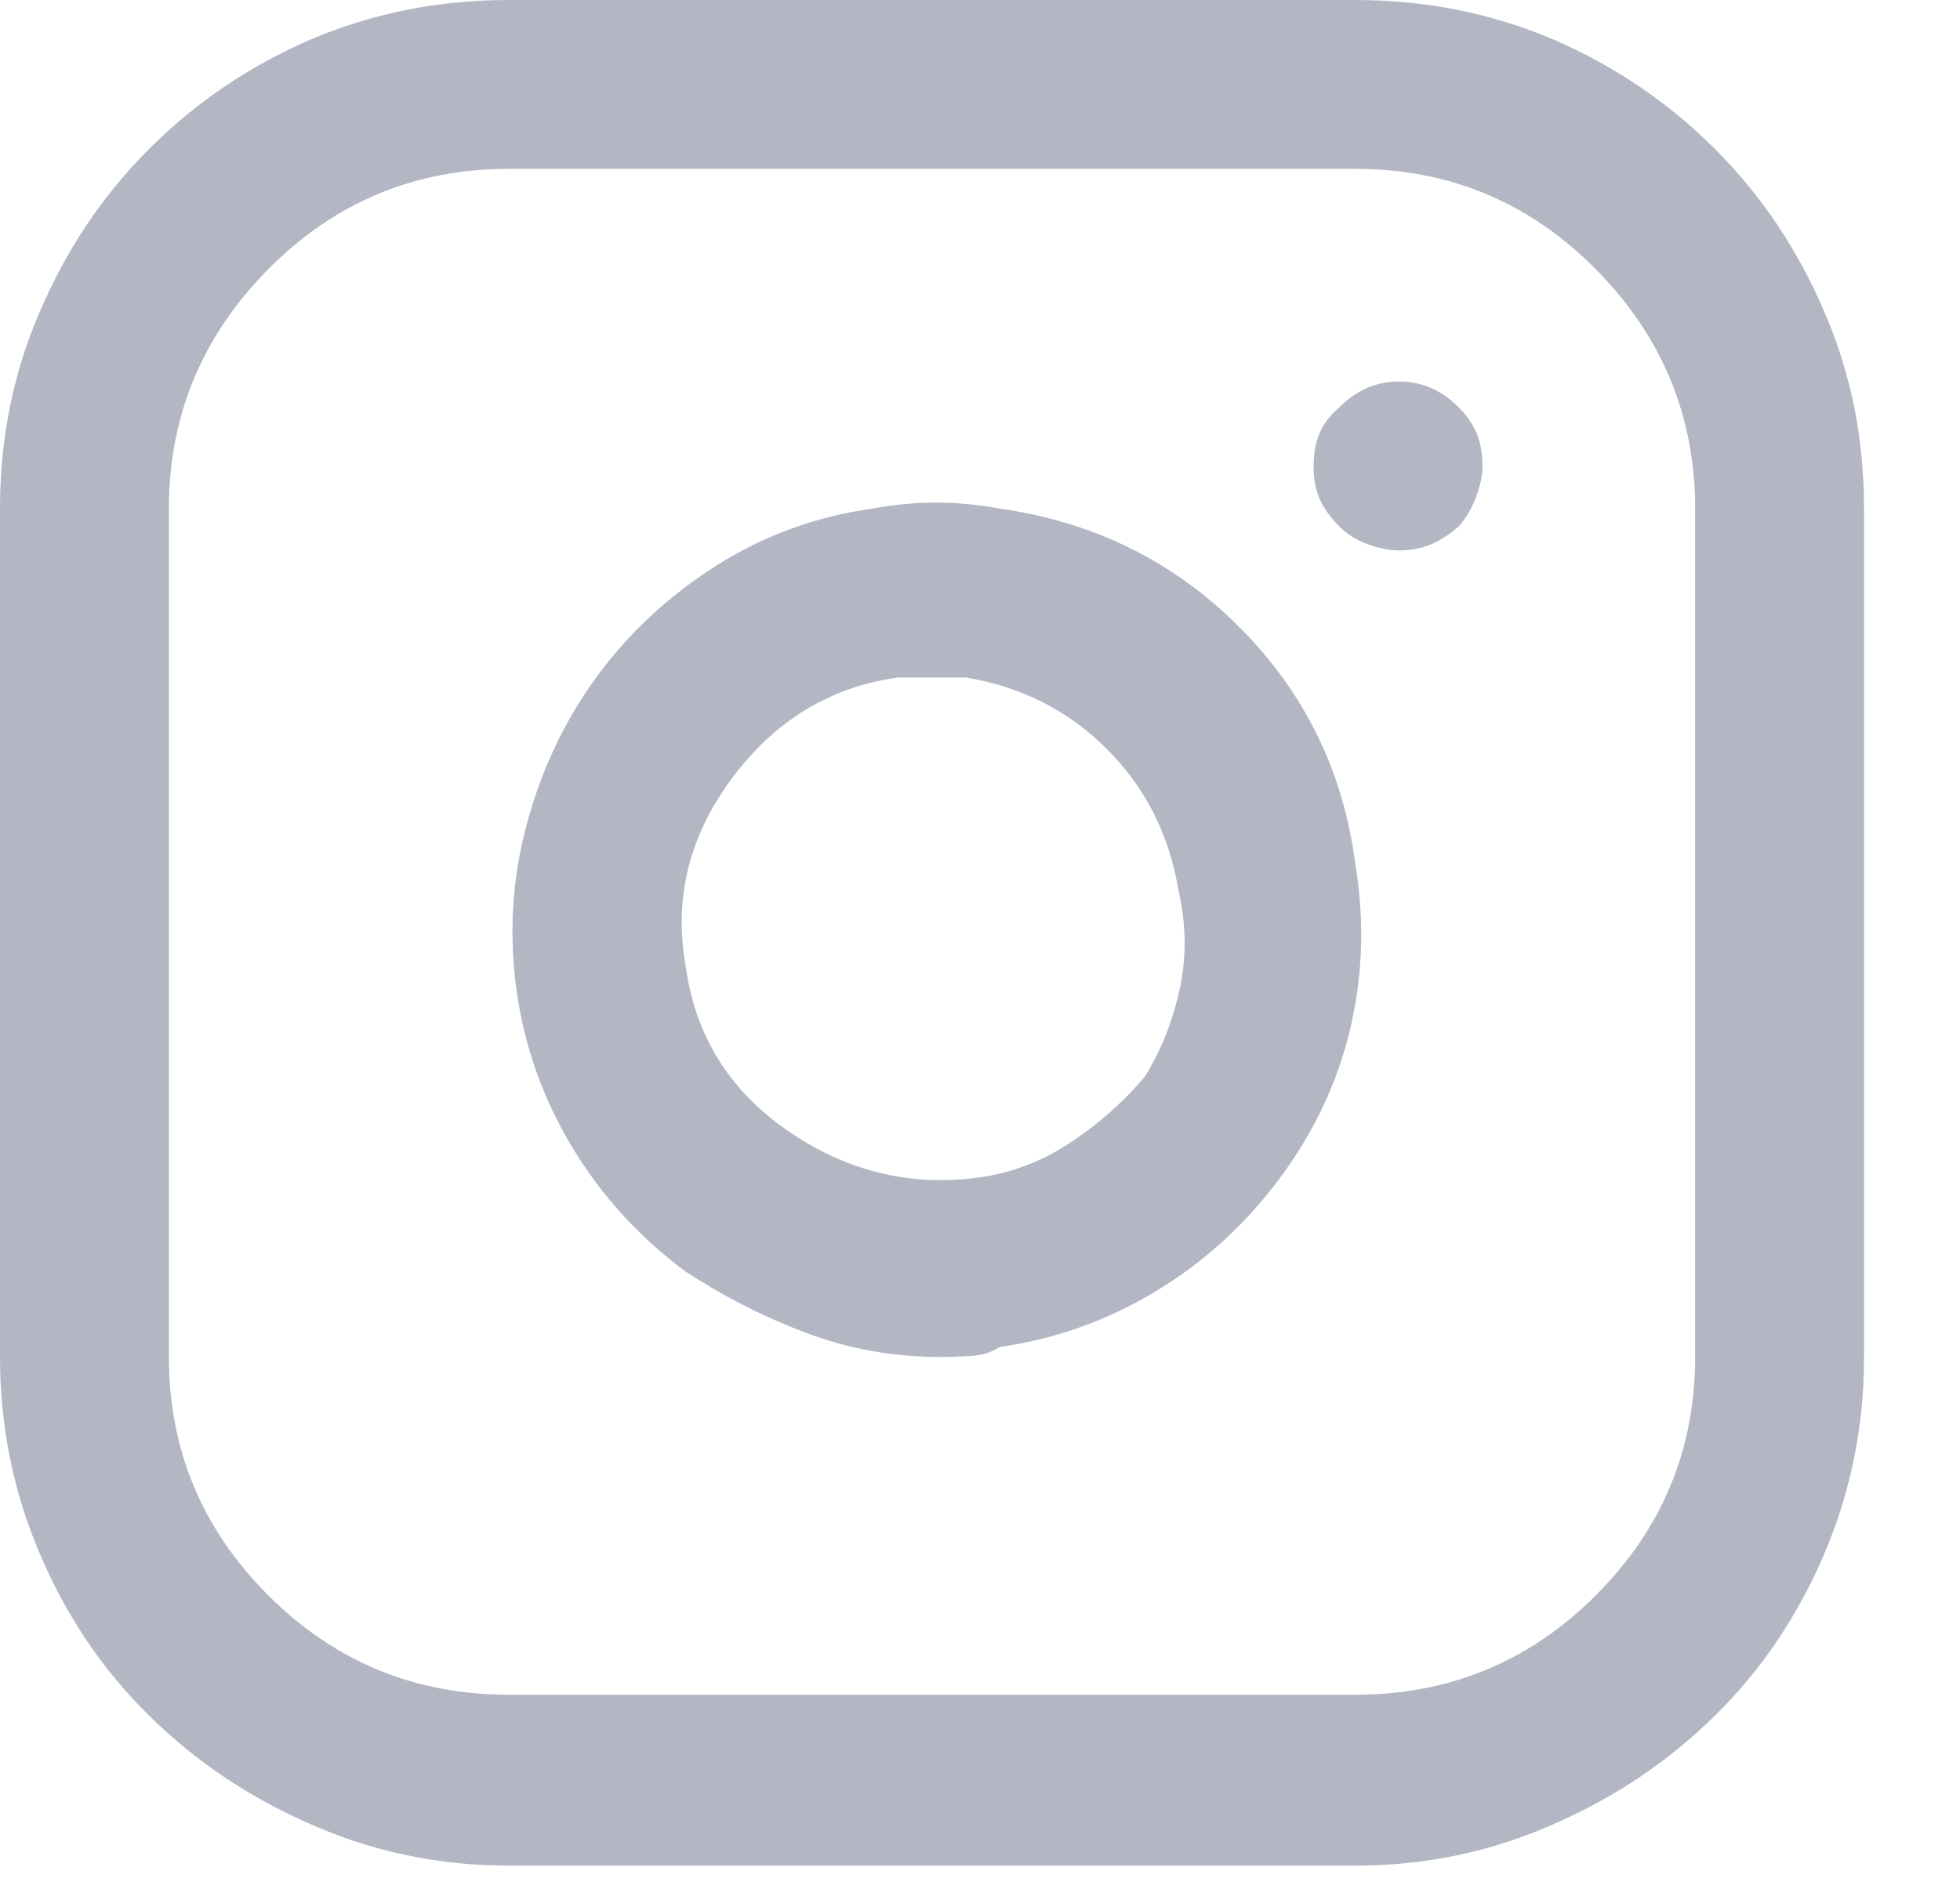 <?xml version="1.0" encoding="utf-8"?>
<svg width="24px" height="23px" viewBox="0 0 24 23" version="1.1" xmlns:xlink="http://www.w3.org/1999/xlink" xmlns="http://www.w3.org/2000/svg">
  <g id="Fill-1">
    <path d="M16.596 0L6.229 0C5.37 0 4.559 0.162 3.796 0.487C3.05 0.811 2.393 1.257 1.825 1.825C1.257 2.393 0.811 3.058 0.487 3.82C0.162 4.567 0 5.37 0 6.229L0 16.62C0 17.464 0.162 18.267 0.487 19.029C0.811 19.792 1.257 20.453 1.825 21.012C2.393 21.572 3.05 22.014 3.796 22.339C4.559 22.679 5.37 22.85 6.229 22.85L16.596 22.85C17.456 22.85 18.267 22.679 19.029 22.339C19.775 22.014 20.432 21.572 21 21.012C21.568 20.453 22.014 19.792 22.339 19.029C22.663 18.267 22.825 17.464 22.825 16.62L22.825 6.229C22.825 5.37 22.663 4.567 22.339 3.82C22.014 3.058 21.568 2.393 21 1.825C20.432 1.257 19.775 0.811 19.029 0.487C18.267 0.162 17.456 0 16.596 0ZM20.757 16.62C20.757 17.756 20.351 18.729 19.54 19.54C18.729 20.351 17.748 20.757 16.596 20.757L6.229 20.757C5.078 20.757 4.096 20.351 3.285 19.54C2.474 18.729 2.068 17.756 2.068 16.62L2.068 6.229C2.068 5.094 2.474 4.117 3.285 3.297C4.096 2.478 5.078 2.068 6.229 2.068L16.596 2.068C17.748 2.068 18.729 2.478 19.54 3.297C20.351 4.117 20.757 5.094 20.757 6.229L20.757 16.62ZM12.24 6.229C11.98 6.181 11.721 6.156 11.461 6.156C11.202 6.156 10.942 6.181 10.683 6.229C9.985 6.327 9.344 6.562 8.76 6.935C8.176 7.308 7.69 7.763 7.3 8.298C6.911 8.833 6.627 9.433 6.449 10.099C6.27 10.764 6.229 11.445 6.327 12.143C6.424 12.824 6.651 13.461 7.008 14.053C7.365 14.645 7.827 15.152 8.395 15.574C8.866 15.882 9.36 16.133 9.88 16.328C10.399 16.523 10.942 16.62 11.51 16.62C11.623 16.62 11.749 16.616 11.887 16.608C12.025 16.6 12.143 16.563 12.24 16.498C12.921 16.401 13.558 16.174 14.15 15.817C14.742 15.46 15.249 14.998 15.671 14.43C16.093 13.862 16.381 13.25 16.535 12.593C16.689 11.936 16.709 11.267 16.596 10.585C16.45 9.45 15.975 8.48 15.172 7.677C14.369 6.874 13.392 6.392 12.24 6.229ZM14.016 13.189C13.757 13.497 13.449 13.769 13.092 14.004C12.735 14.239 12.345 14.381 11.924 14.43C11.096 14.527 10.33 14.329 9.624 13.834C8.918 13.339 8.509 12.67 8.395 11.826C8.249 10.999 8.44 10.232 8.967 9.527C9.494 8.821 10.172 8.411 10.999 8.298C11.048 8.298 11.117 8.298 11.206 8.298C11.295 8.298 11.364 8.298 11.413 8.298C11.461 8.298 11.53 8.298 11.62 8.298C11.709 8.298 11.778 8.298 11.826 8.298C12.508 8.411 13.084 8.703 13.554 9.174C14.024 9.644 14.316 10.22 14.43 10.902C14.527 11.323 14.531 11.733 14.442 12.13C14.353 12.528 14.211 12.881 14.016 13.189ZM16.401 4.988C16.288 5.086 16.206 5.191 16.158 5.305C16.109 5.418 16.085 5.556 16.085 5.718C16.085 5.864 16.109 5.994 16.158 6.108C16.206 6.221 16.288 6.335 16.401 6.449C16.498 6.546 16.616 6.619 16.754 6.668C16.892 6.716 17.017 6.741 17.131 6.741C17.277 6.741 17.407 6.716 17.52 6.668C17.634 6.619 17.748 6.546 17.861 6.449C17.959 6.335 18.032 6.209 18.08 6.071C18.129 5.933 18.153 5.816 18.153 5.718C18.153 5.556 18.129 5.418 18.08 5.305C18.032 5.191 17.959 5.086 17.861 4.988C17.65 4.778 17.407 4.672 17.131 4.672C16.855 4.672 16.612 4.778 16.401 4.988Z" id="Fill-1" fill="#B3B6C3" fill-rule="evenodd" stroke="none" />
  </g>
</svg>